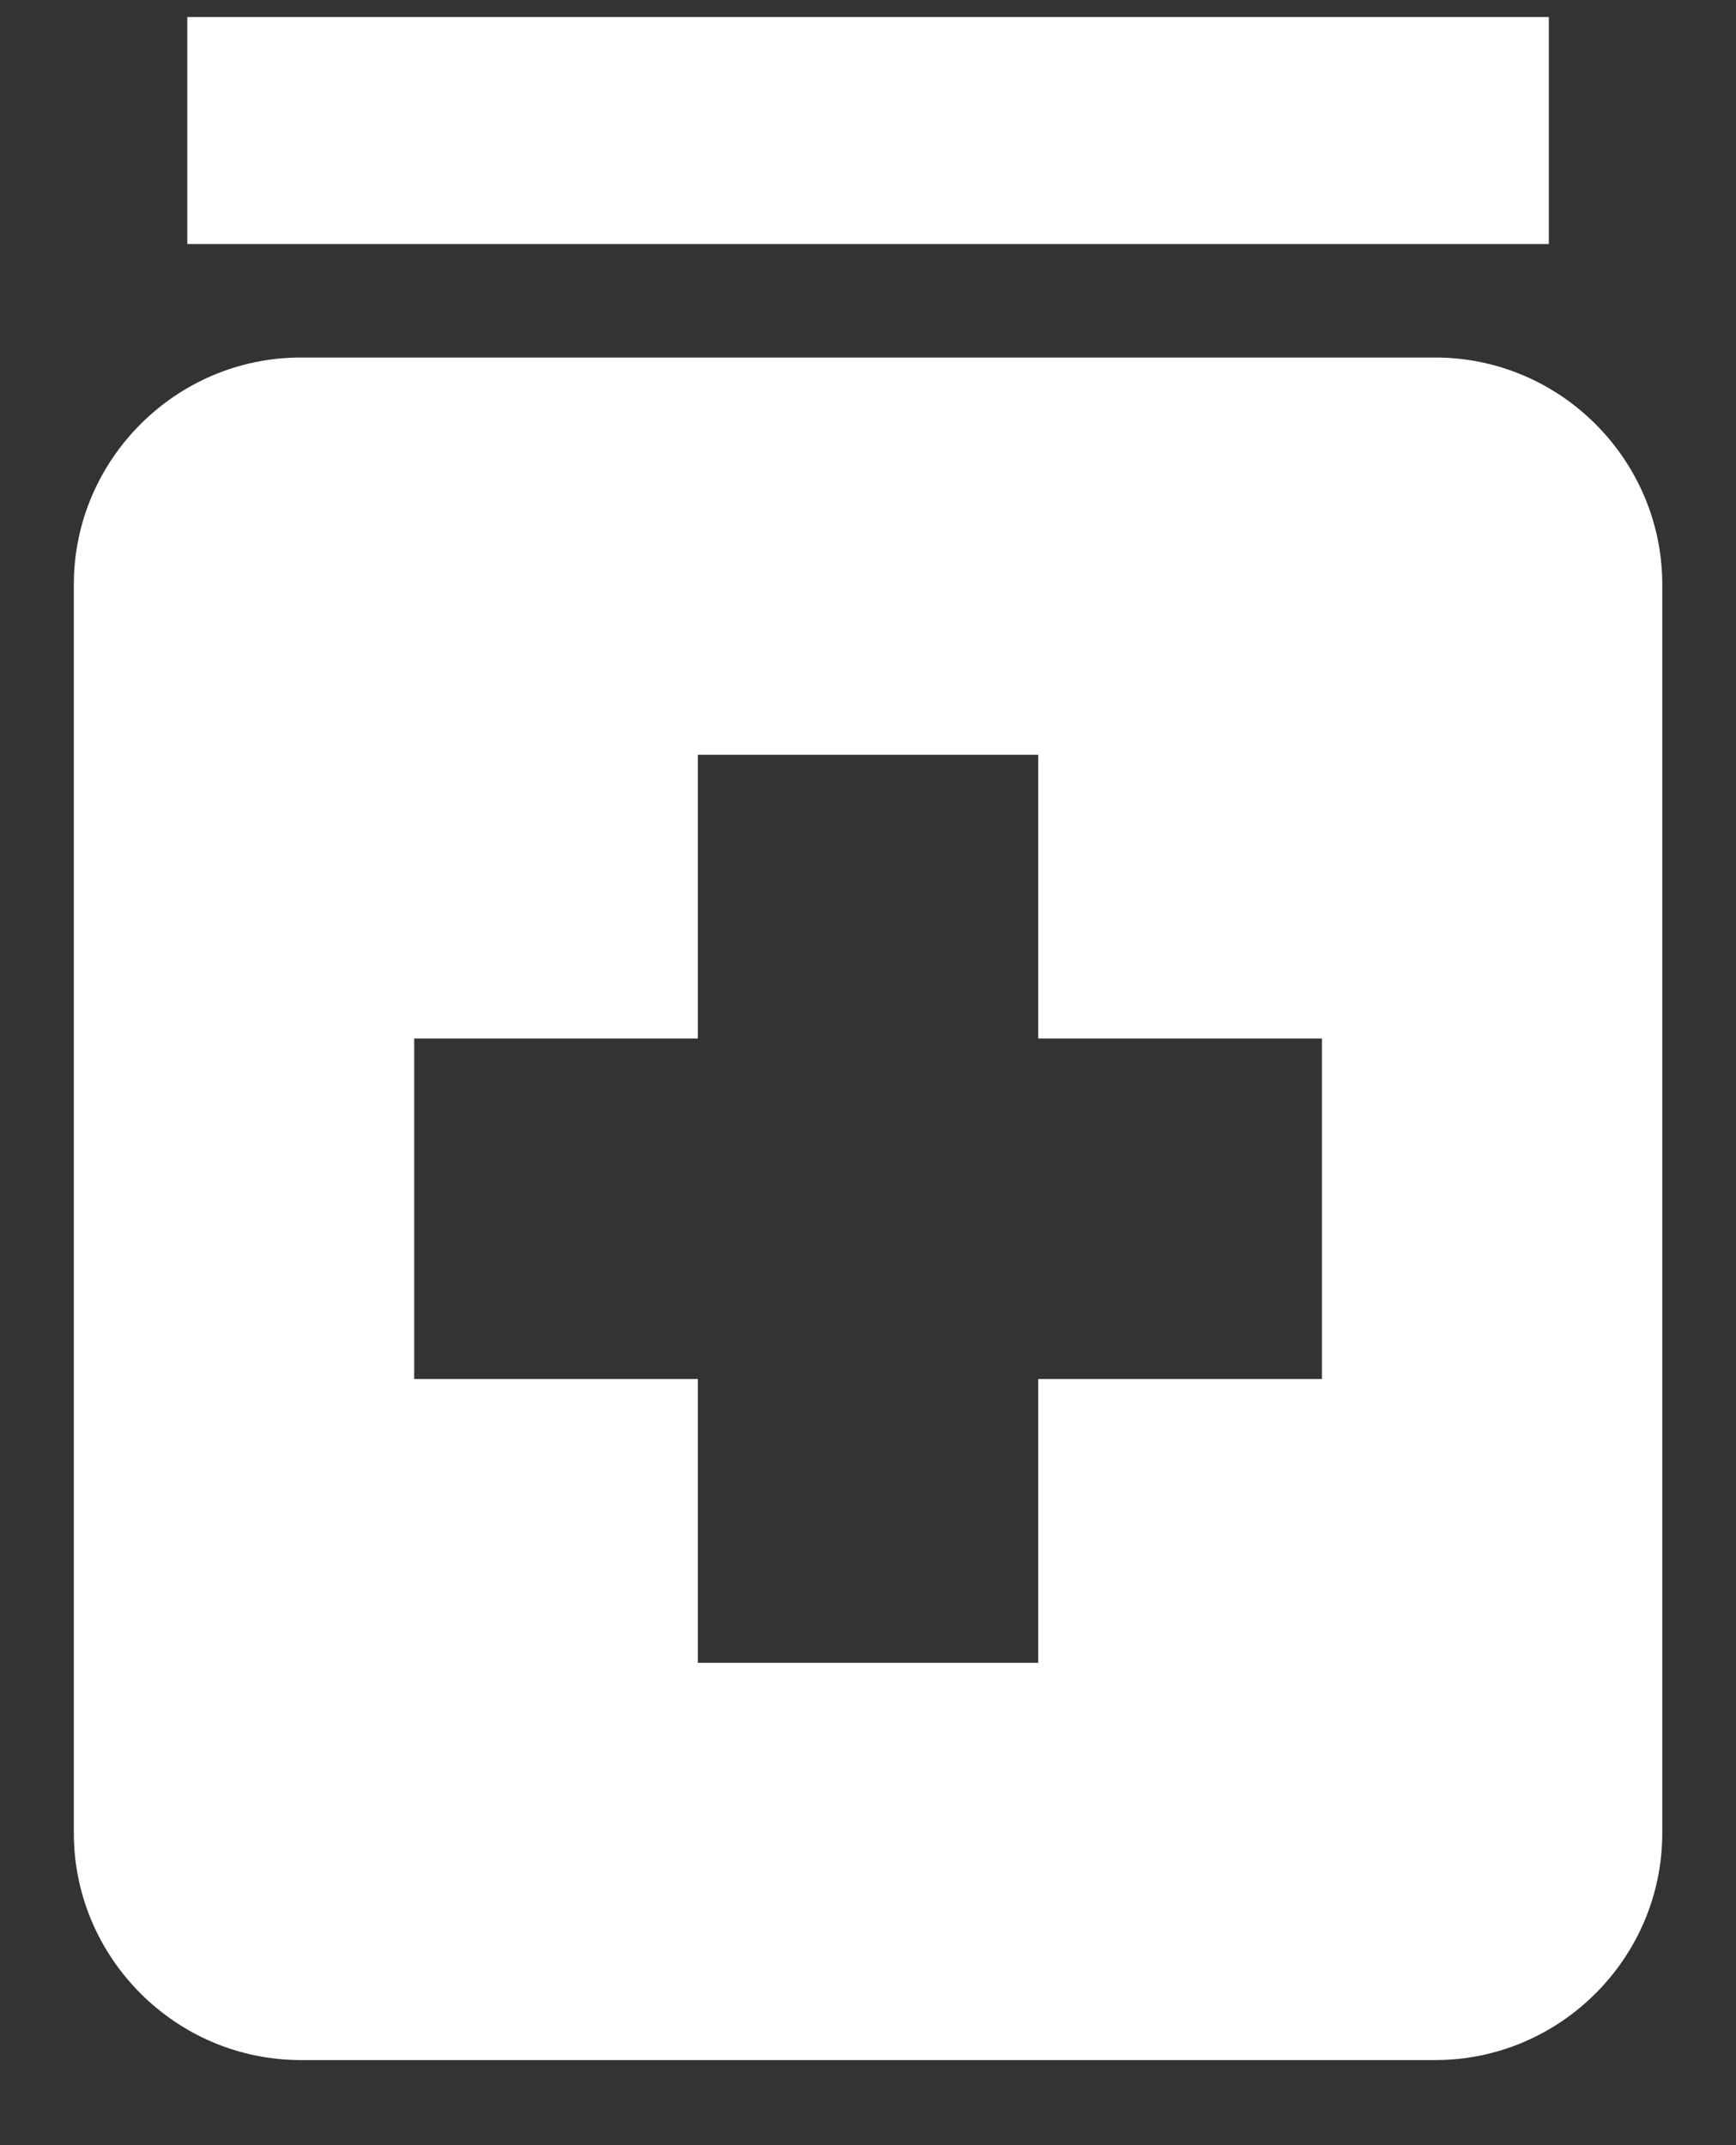 <?xml version="1.0" encoding="UTF-8"?> <svg xmlns="http://www.w3.org/2000/svg" width="17" height="21" viewBox="0 0 17 21" fill="none"><rect x="0" y="0" width="17" height="21" fill="#333333" stroke="none"/><path d="M1.834 0.167H15.167V2.389H1.834V0.167ZM14.056 3.5H2.945C1.723 3.5 0.723 4.5 0.723 5.722V17.945C0.723 19.167 1.723 20.167 2.945 20.167H14.056C15.278 20.167 16.278 19.167 16.278 17.945V5.722C16.278 4.5 15.278 3.5 14.056 3.5ZM12.945 13.5H10.167V16.278H6.834V13.5H4.056V10.167H6.834V7.389H10.167V10.167H12.945V13.5Z" fill="white"></path></svg> 